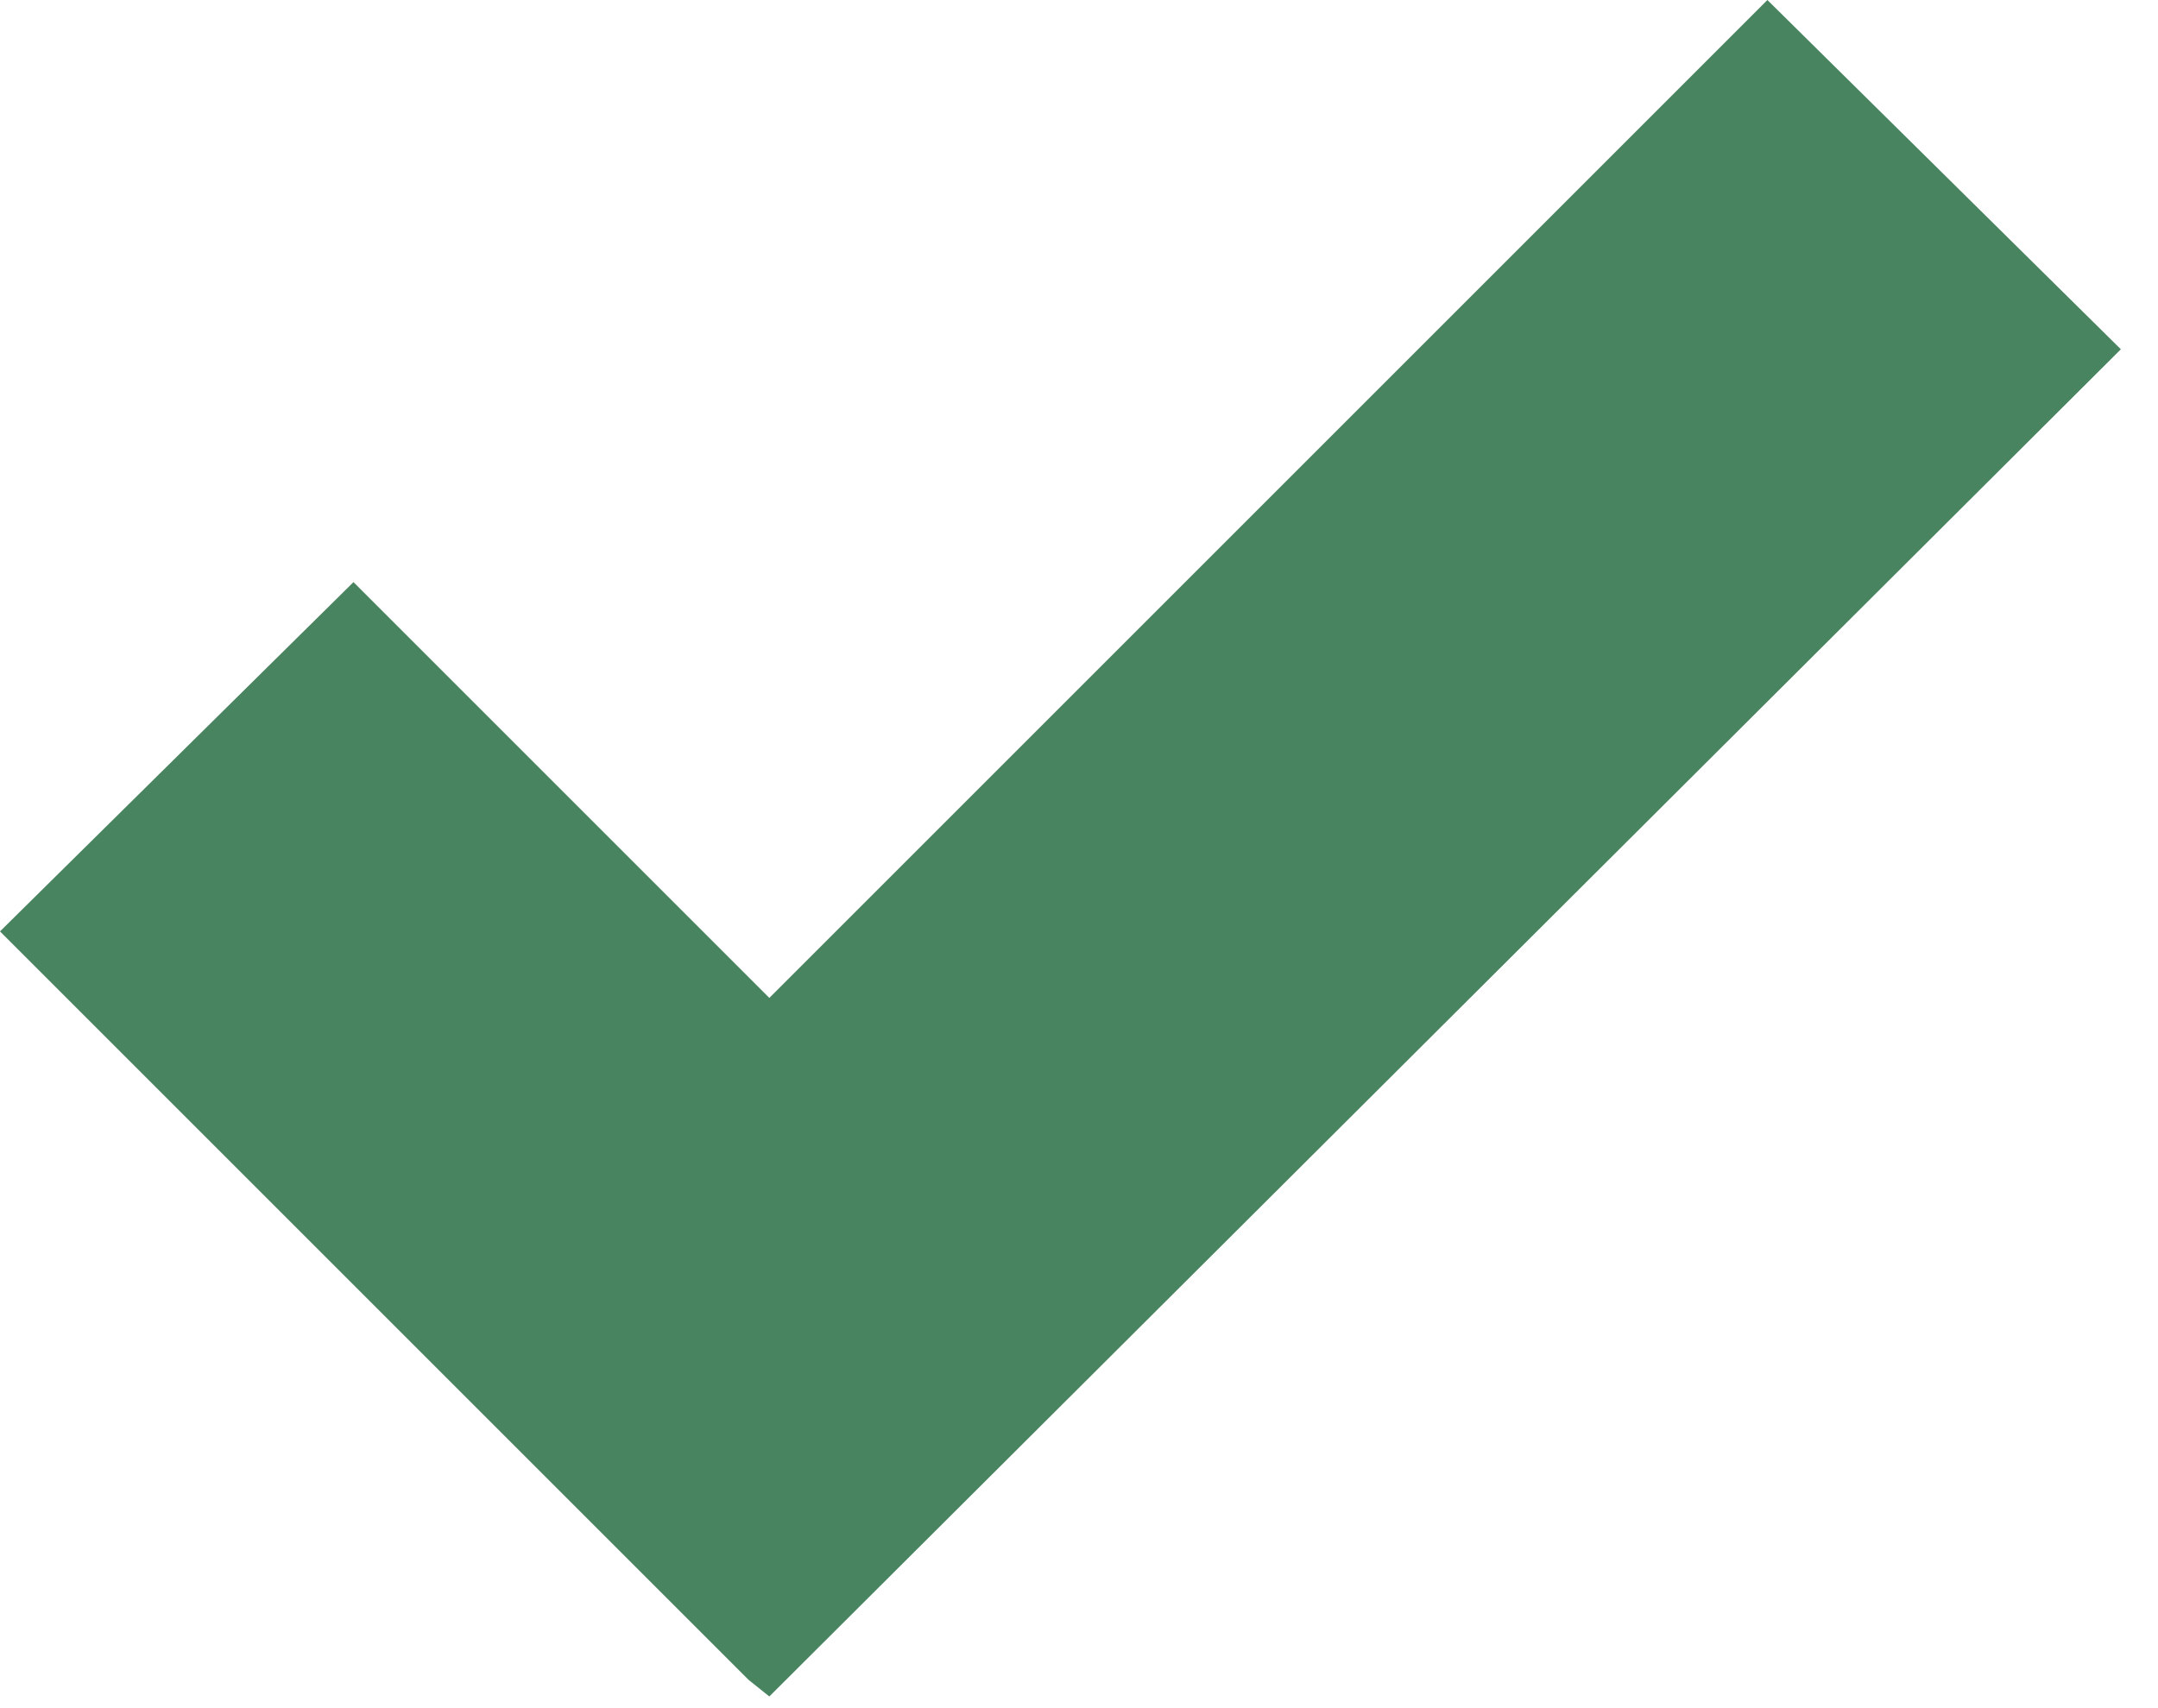<?xml version="1.0" encoding="UTF-8"?> <svg xmlns="http://www.w3.org/2000/svg" width="24" height="19" viewBox="0 0 24 19" fill="none"> <path d="M19.656 0L8.556 11.1L3.931 6.475L0 10.36L4.625 14.985L8.325 18.685L8.556 18.87L23.587 3.885L19.656 0Z" fill="#498460"></path> </svg> 